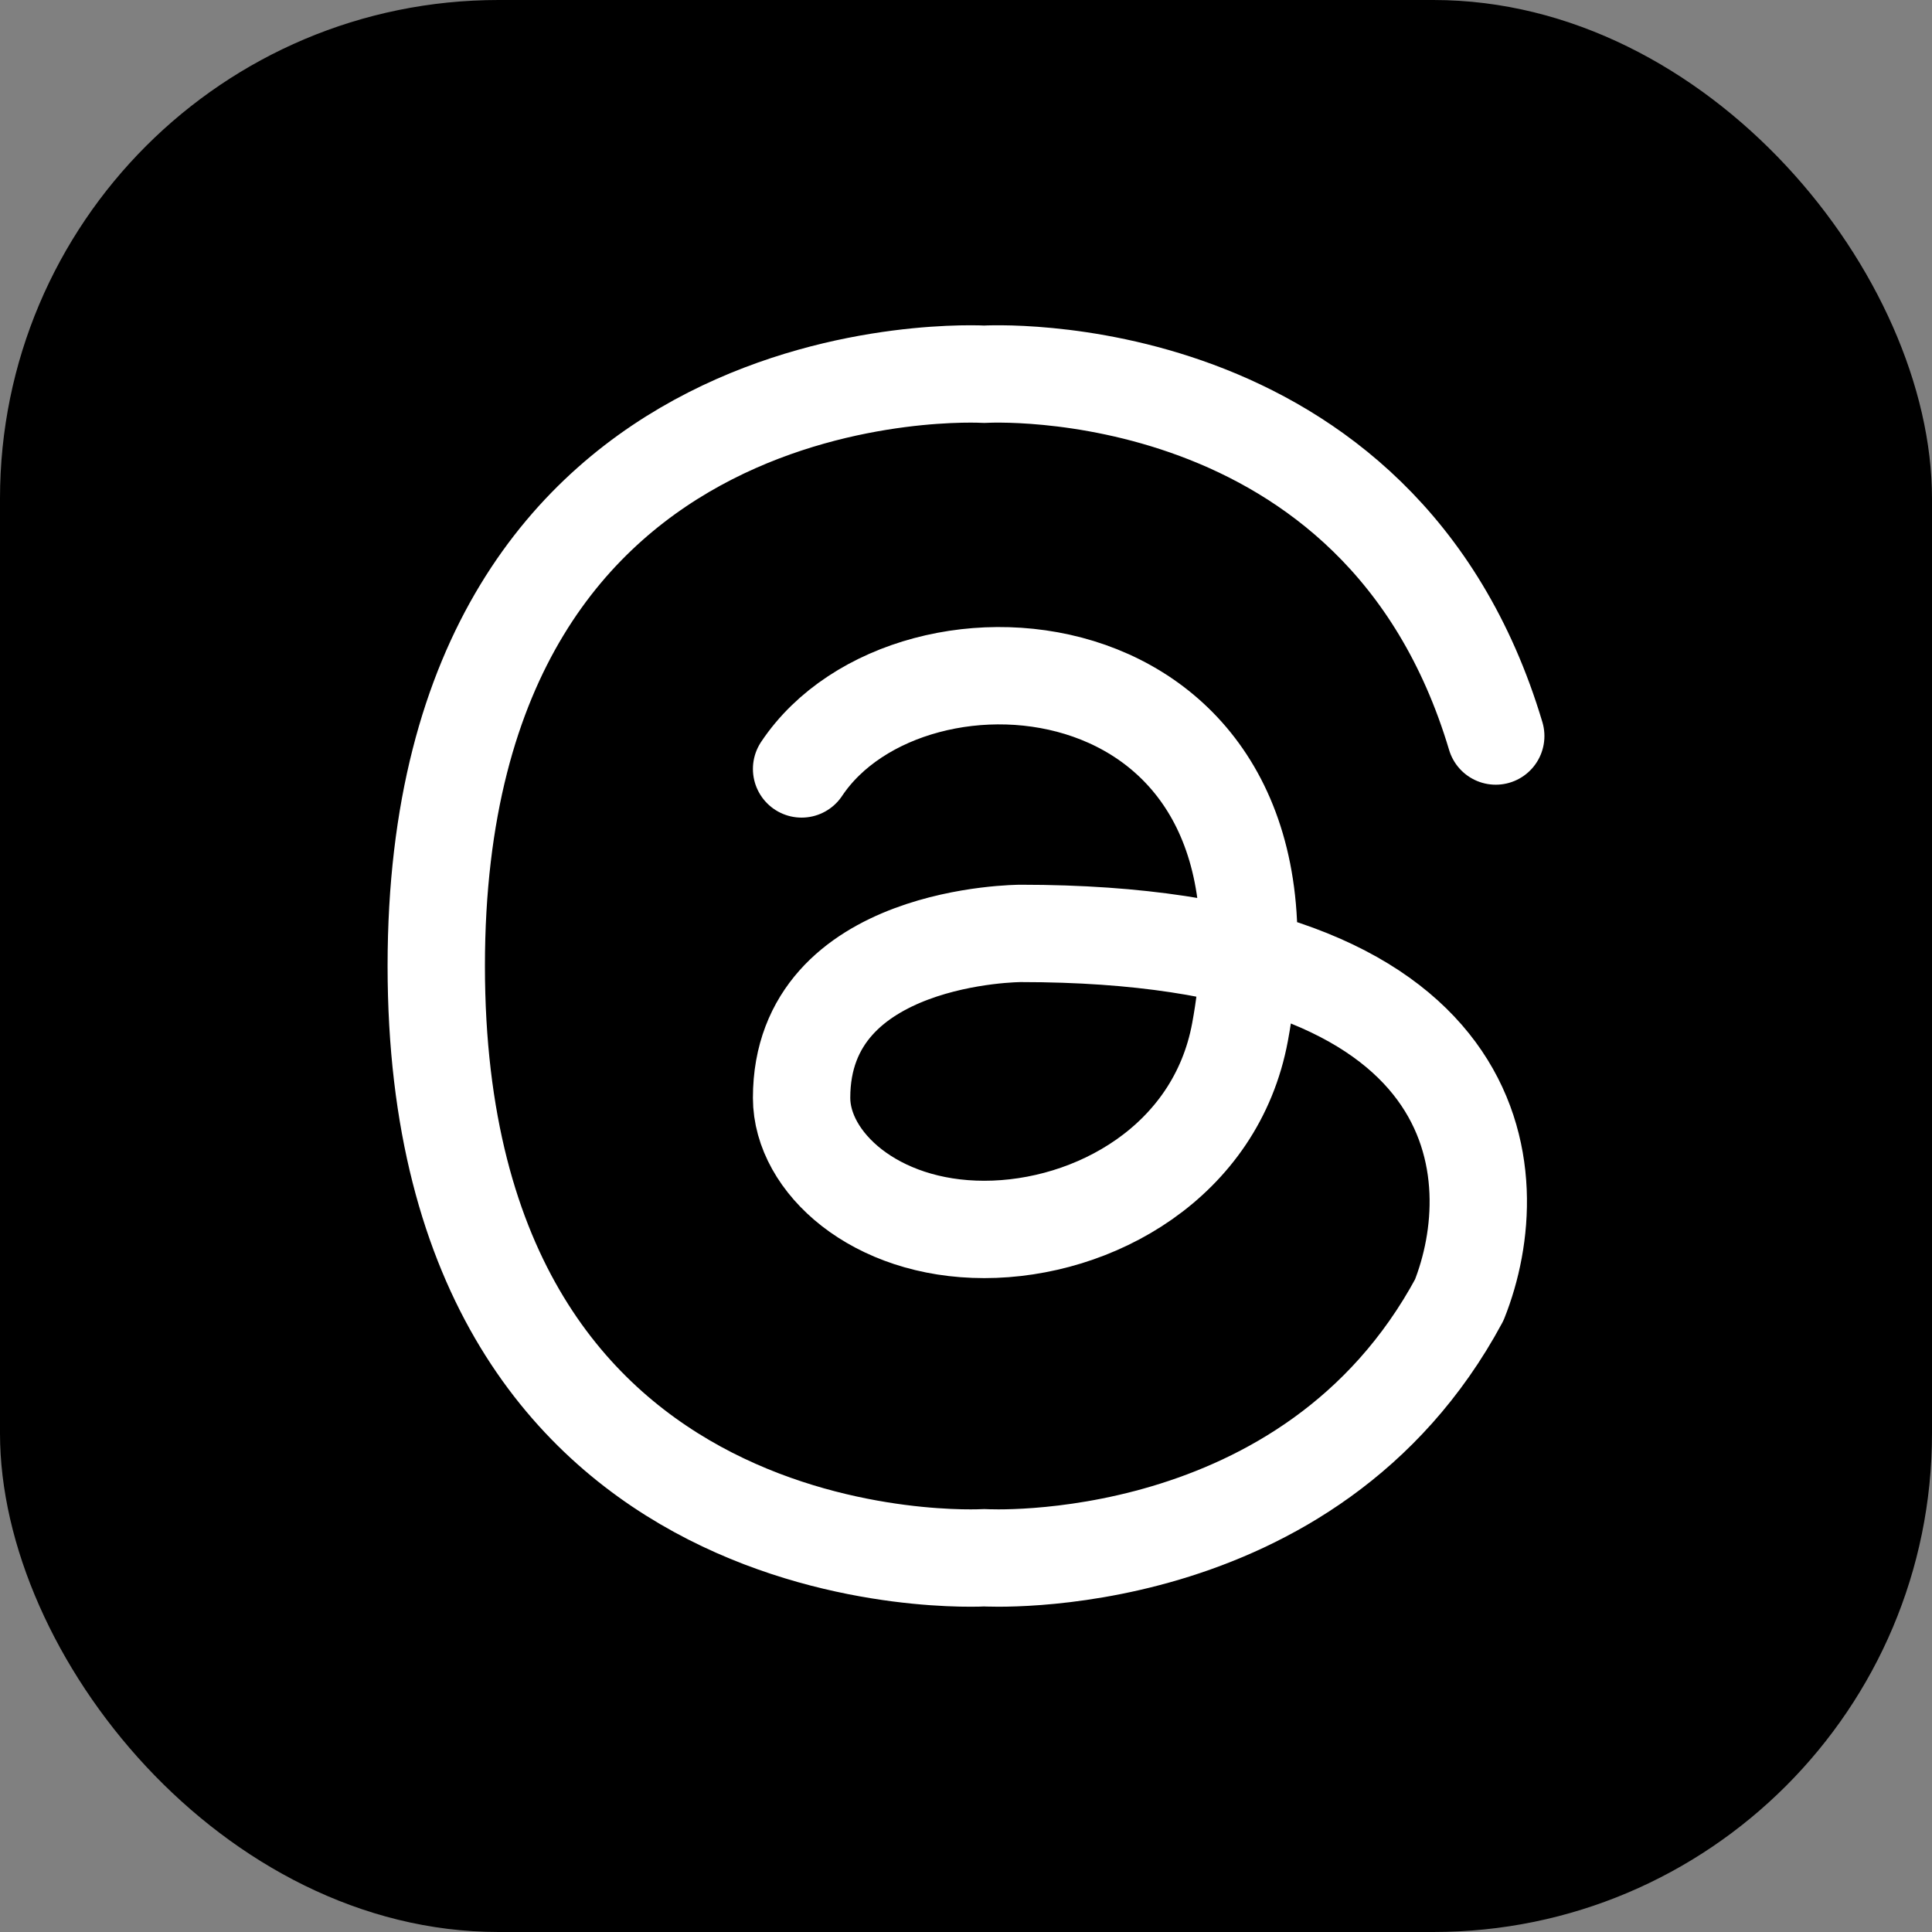 <svg width="31" height="31" viewBox="0 0 31 31" fill="none" xmlns="http://www.w3.org/2000/svg">
<rect x="0" y="0" width="31" height="31" fill="#808080" stroke="none"/>
<rect width="31" height="31" rx="8" fill="black"/>
<path d="M24 11.81C22.151 5.617 15.793 6.005 15.793 6.005C15.793 6.005 7 5.477 7 15.499C7 25.522 15.793 24.995 15.793 24.995C15.793 24.995 21.02 25.308 23.414 20.86C24.196 18.898 24 14.977 16.379 14.977C16.379 14.977 12.862 14.977 12.862 17.616C12.862 18.646 14.034 19.727 15.793 19.727C17.552 19.727 19.511 18.643 19.897 16.56C21.069 10.227 14.621 9.699 12.862 12.338" stroke="white" stroke-width="1.562" stroke-linecap="round" stroke-linejoin="round"/>
</svg>
